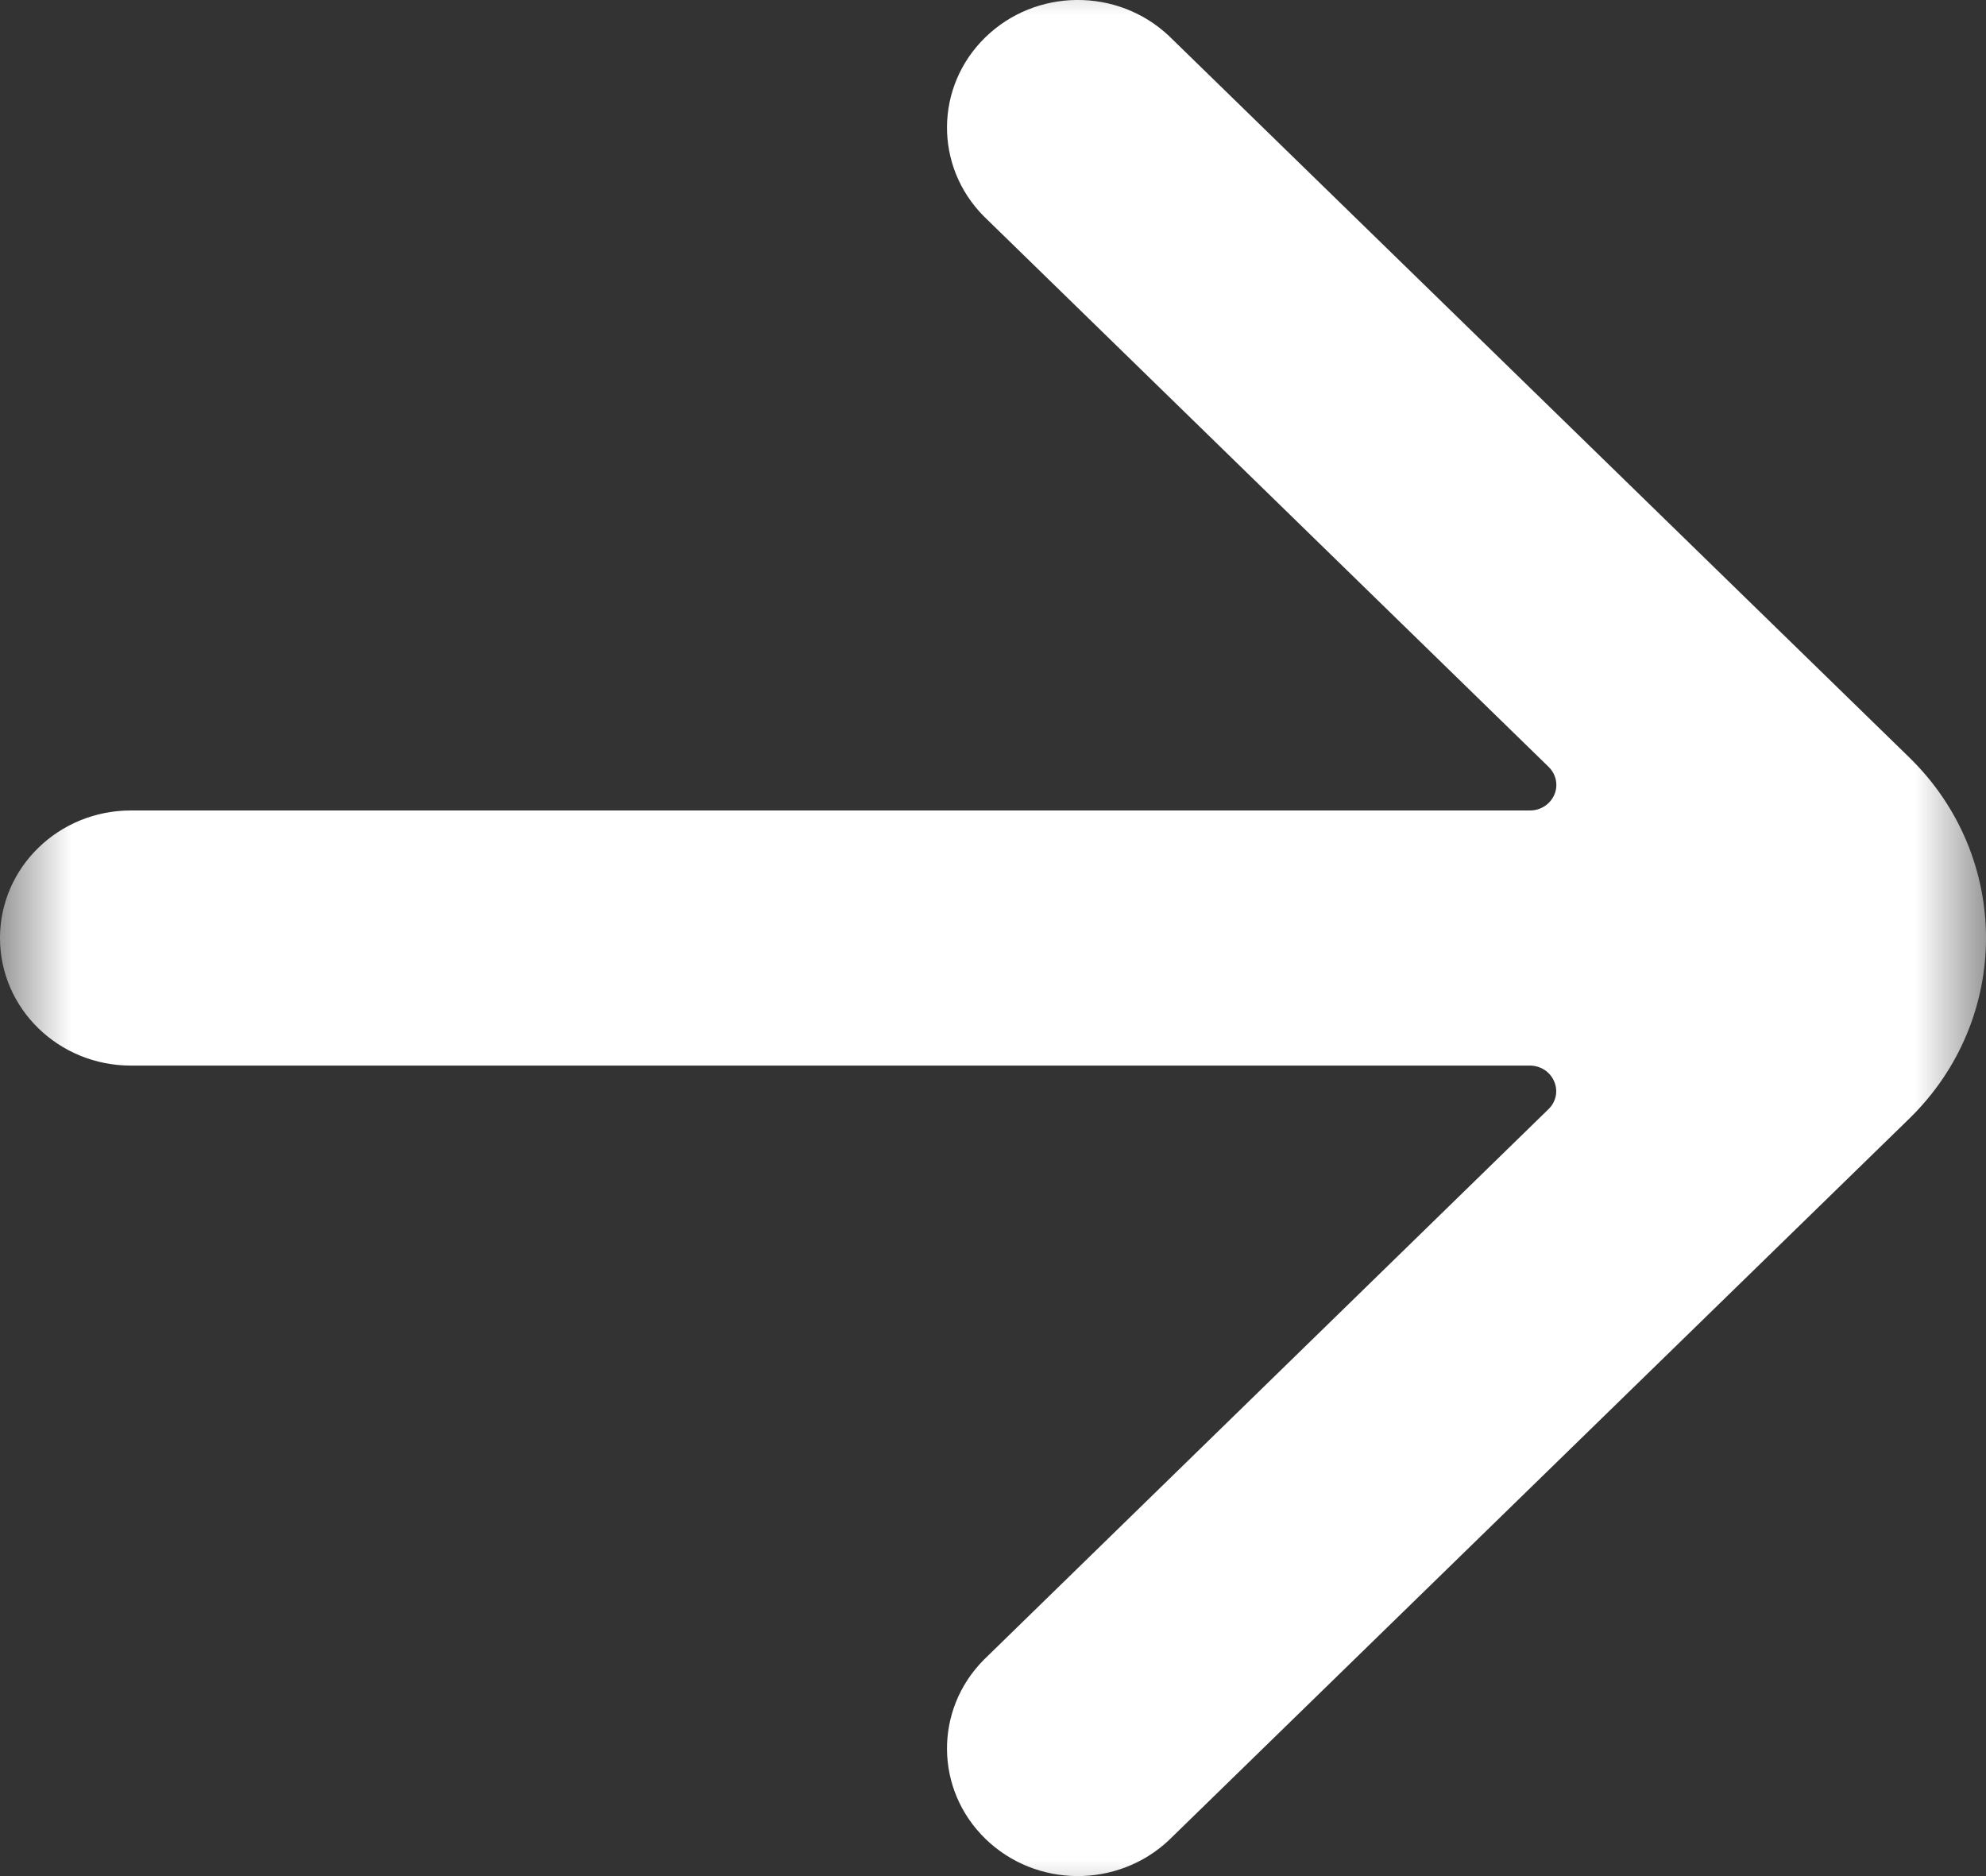 <?xml version="1.0" encoding="UTF-8"?>
<svg width="14px" height="13.222px" viewBox="0 0 14 13.222" version="1.1" xmlns="http://www.w3.org/2000/svg" xmlns:xlink="http://www.w3.org/1999/xlink">
    <rect x="0" y="0" width="14" height="13.222" fill="#333333" stroke="none"/>
    <title>路径</title>
    <defs>
        <rect id="path-1" x="0" y="0" width="14" height="14"></rect>
    </defs>
    <g id="产品页面" stroke="none" stroke-width="1" fill="none" fill-rule="evenodd">
        <g id="知识中心" transform="translate(-205, -3488.389)">
            <g id="编组-7" transform="translate(120, 3201)">
                <g id="编组-4" transform="translate(0, 274)">
                    <g id="路径" transform="translate(85, 13)">
                        <mask id="mask-2" fill="white">
                            <use xlink:href="#path-1"></use>
                        </mask>
                        <g id="蒙版"></g>
                        <path d="M7.899,10.787 L7.899,0.923 C7.899,0.413 7.497,3.99680289e-14 7,3.99680289e-14 C6.503,3.99680289e-14 6.101,0.413 6.101,0.923 L6.101,10.787 C6.1,10.862 6.056,10.928 5.989,10.956 C5.922,10.985 5.845,10.969 5.794,10.916 L1.913,6.935 C1.56,6.585 0.999,6.59 0.652,6.946 C0.305,7.302 0.301,7.877 0.641,8.239 L5.728,13.46 C6.431,14.18 7.569,14.18 8.272,13.46 L13.359,8.239 C13.699,7.877 13.695,7.302 13.348,6.946 C13.001,6.59 12.44,6.585 12.087,6.935 L8.206,10.917 C8.154,10.97 8.077,10.986 8.01,10.957 C7.943,10.928 7.899,10.861 7.899,10.786 L7.899,10.787 Z" fill="#FFFFFF" fill-rule="nonzero" mask="url(#mask-2)" transform="translate(7, 7) rotate(-90) translate(-7, -7) "></path>
                    </g>
                </g>
            </g>
        </g>
    </g>
</svg>